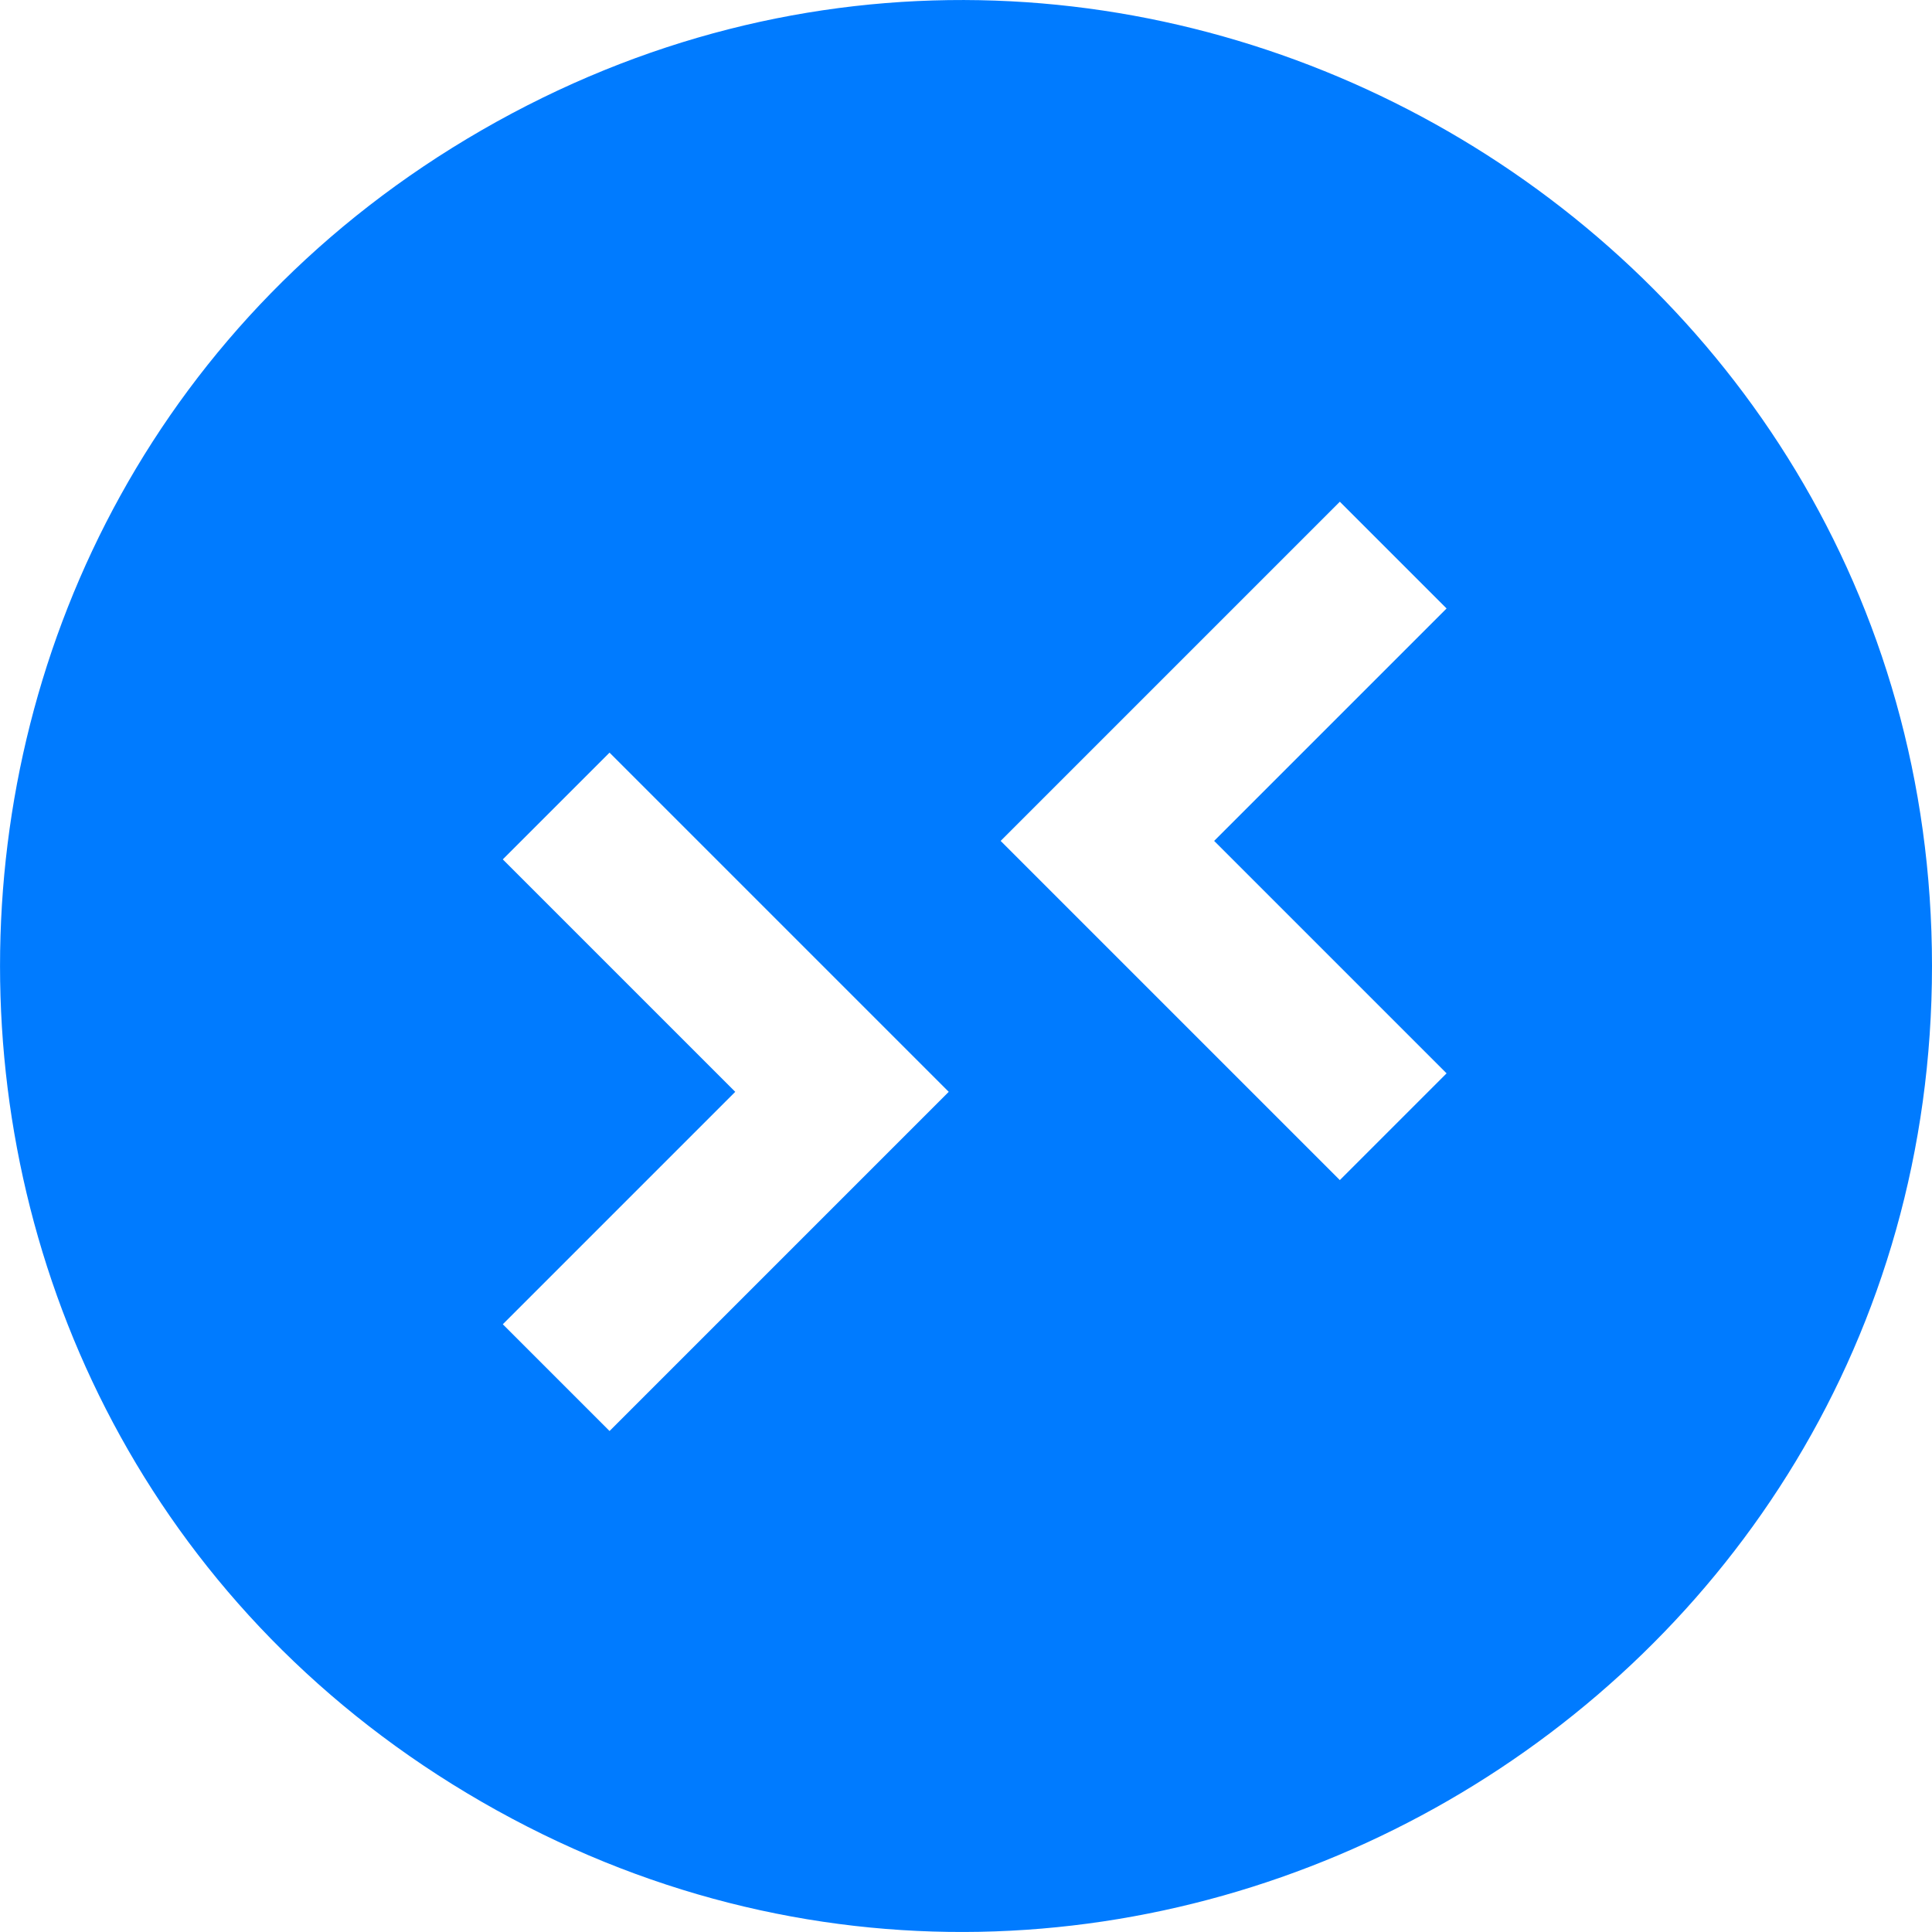 <svg width="16" height="16" viewBox="0 0 16 16" fill="none" xmlns="http://www.w3.org/2000/svg">
<path d="M3.991 14.923C-1.33 11.855 -1.33 4.144 3.991 1.077C9.312 -1.991 16 1.864 16 8C16 14.136 9.312 17.991 3.991 14.923ZM7.857 9.042L5.048 6.233L4.164 7.117L6.089 9.042L4.164 10.967L5.048 11.851L7.857 9.042ZM11.98 8.889L10.055 6.964L11.98 5.039L11.096 4.155L8.287 6.964L11.096 9.773L11.98 8.889Z" fill="#007BFF"/>
</svg>
